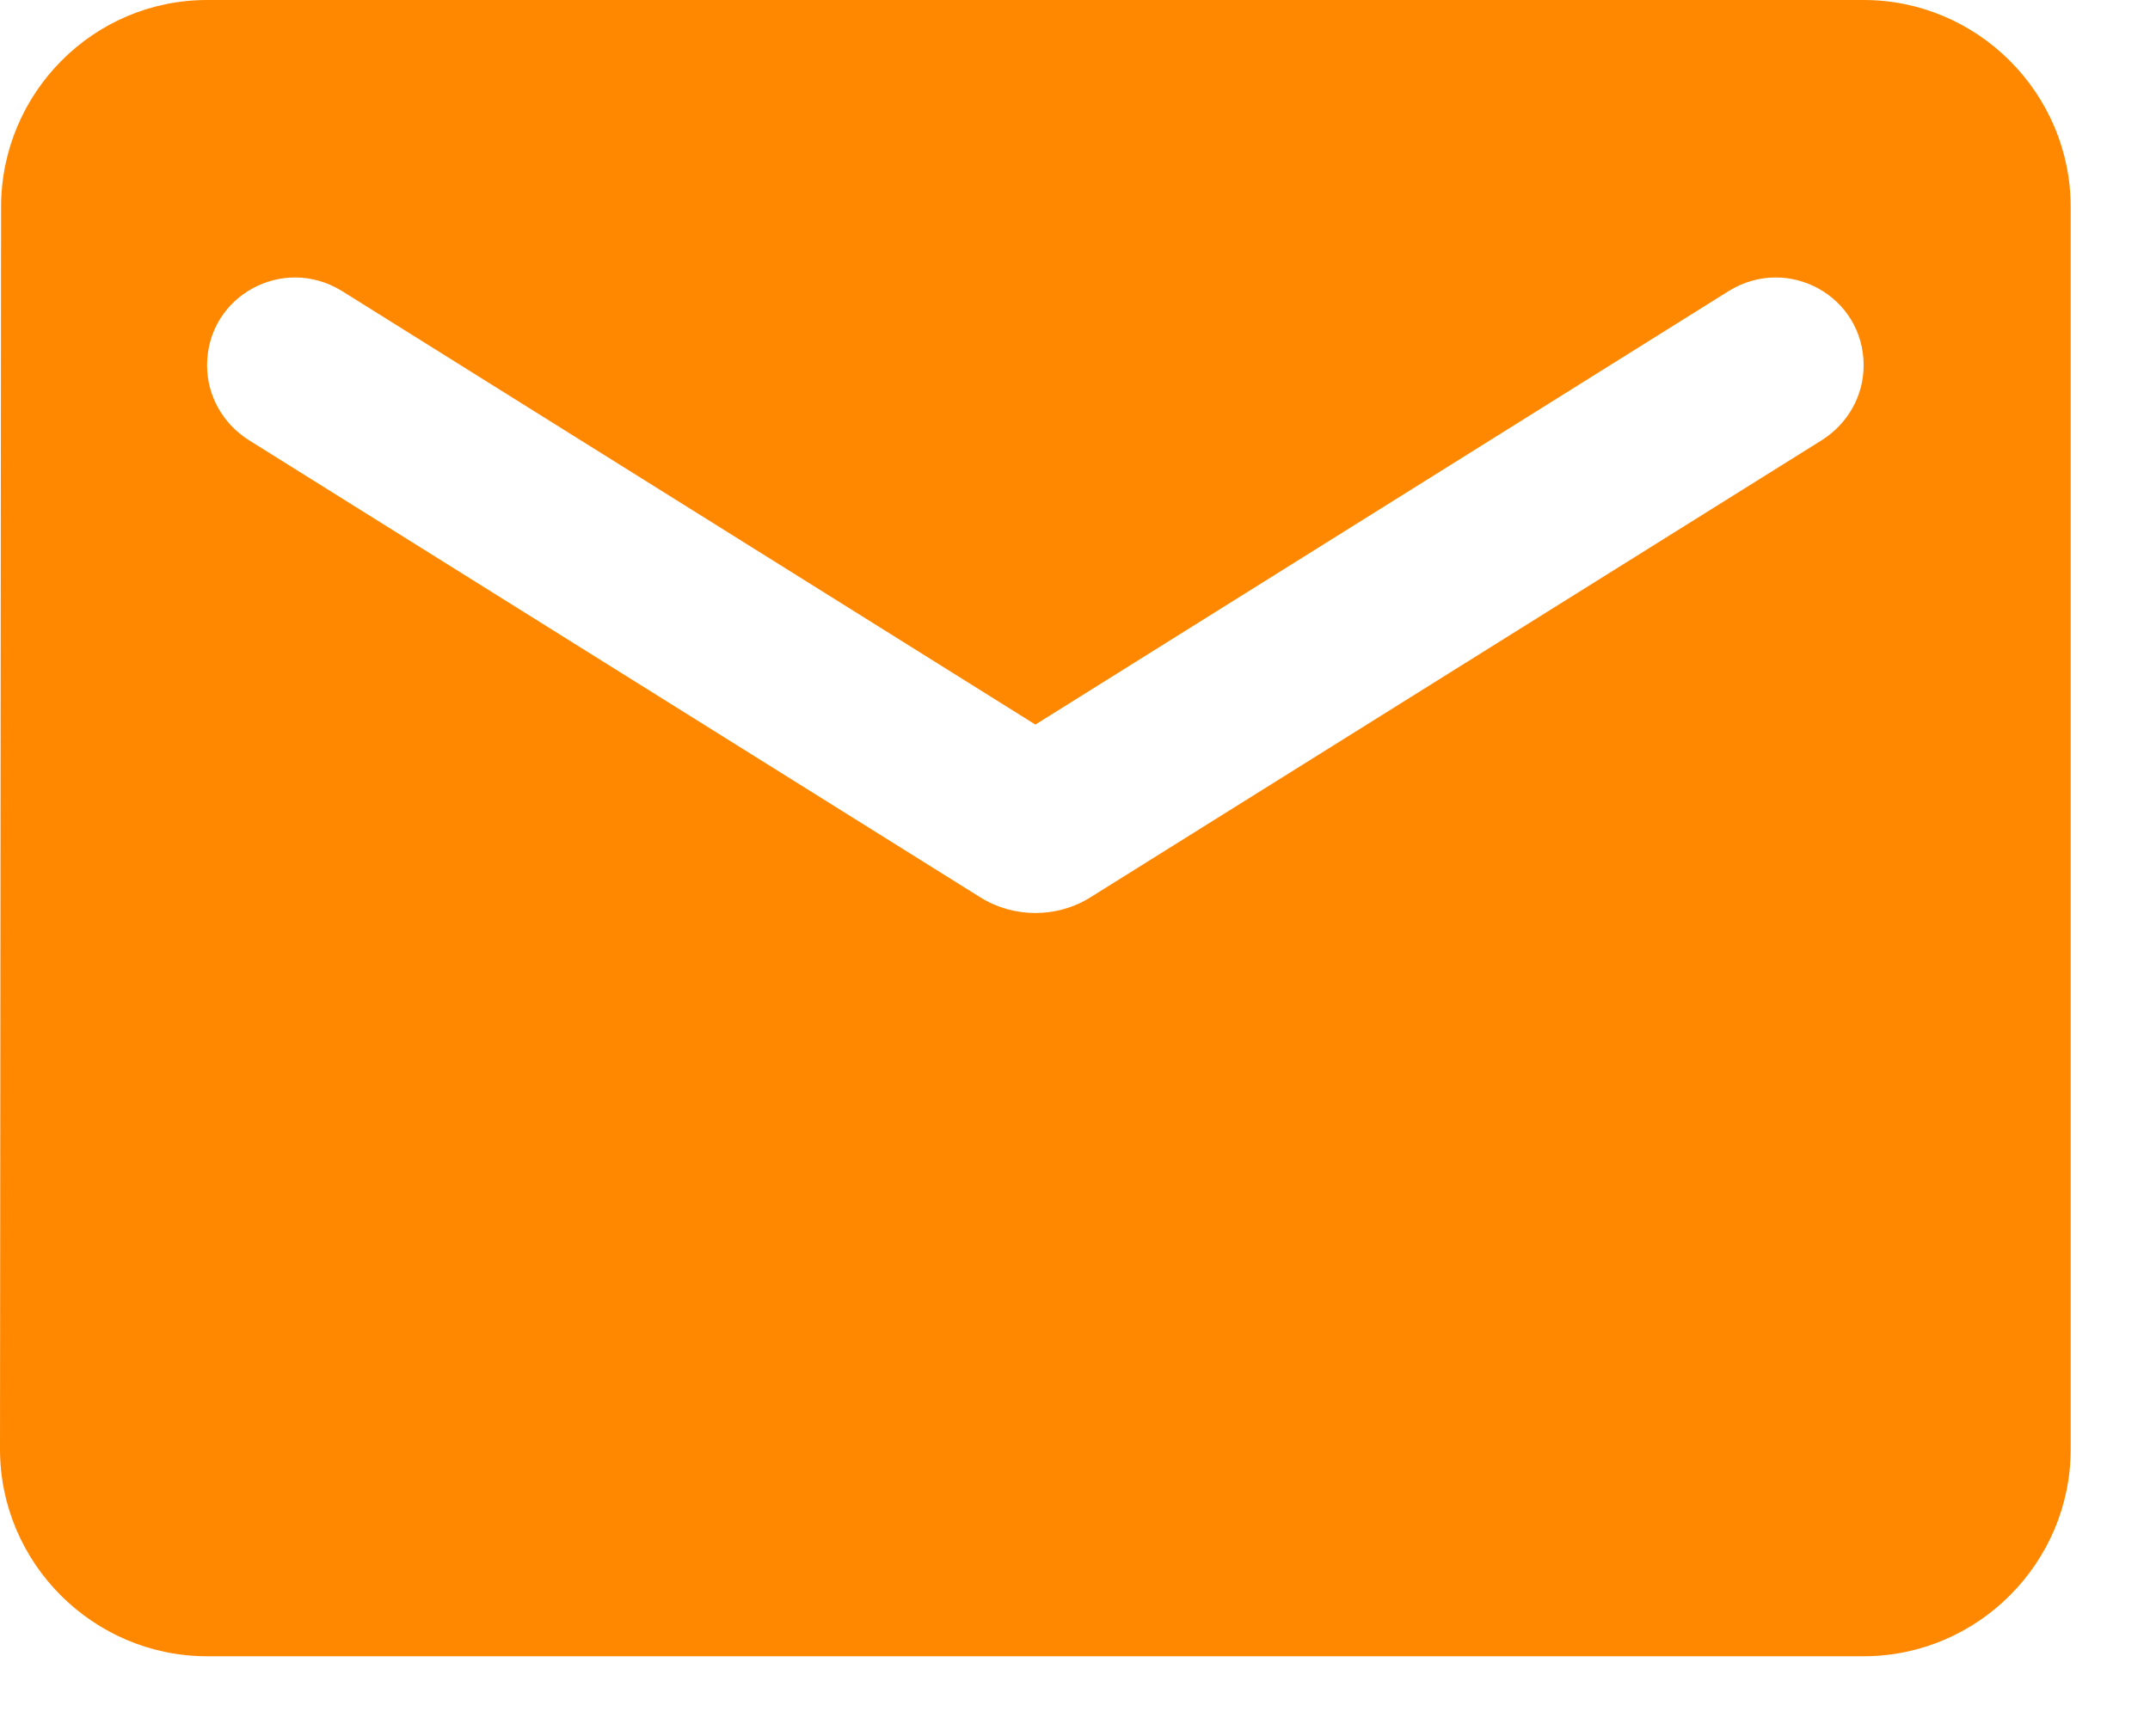 <svg width="26" height="21" viewBox="0 0 26 21" fill="none" xmlns="http://www.w3.org/2000/svg">
<path fill-rule="evenodd" clip-rule="evenodd" d="M22.537 0H2.504C1.127 0 0.013 1.127 0.013 2.504L0 17.529C0 18.906 1.127 20.033 2.504 20.033H22.537C23.914 20.033 25.041 18.906 25.041 17.529V2.504C25.041 1.127 23.914 0 22.537 0ZM22.036 5.321L13.184 10.855C12.783 11.106 12.258 11.106 11.857 10.855L3.005 5.321C2.692 5.121 2.504 4.783 2.504 4.42C2.504 3.581 3.418 3.08 4.132 3.518L12.521 8.764L20.909 3.518C21.623 3.08 22.537 3.581 22.537 4.42C22.537 4.783 22.349 5.121 22.036 5.321Z" fill="#FF8800"/>
</svg>
